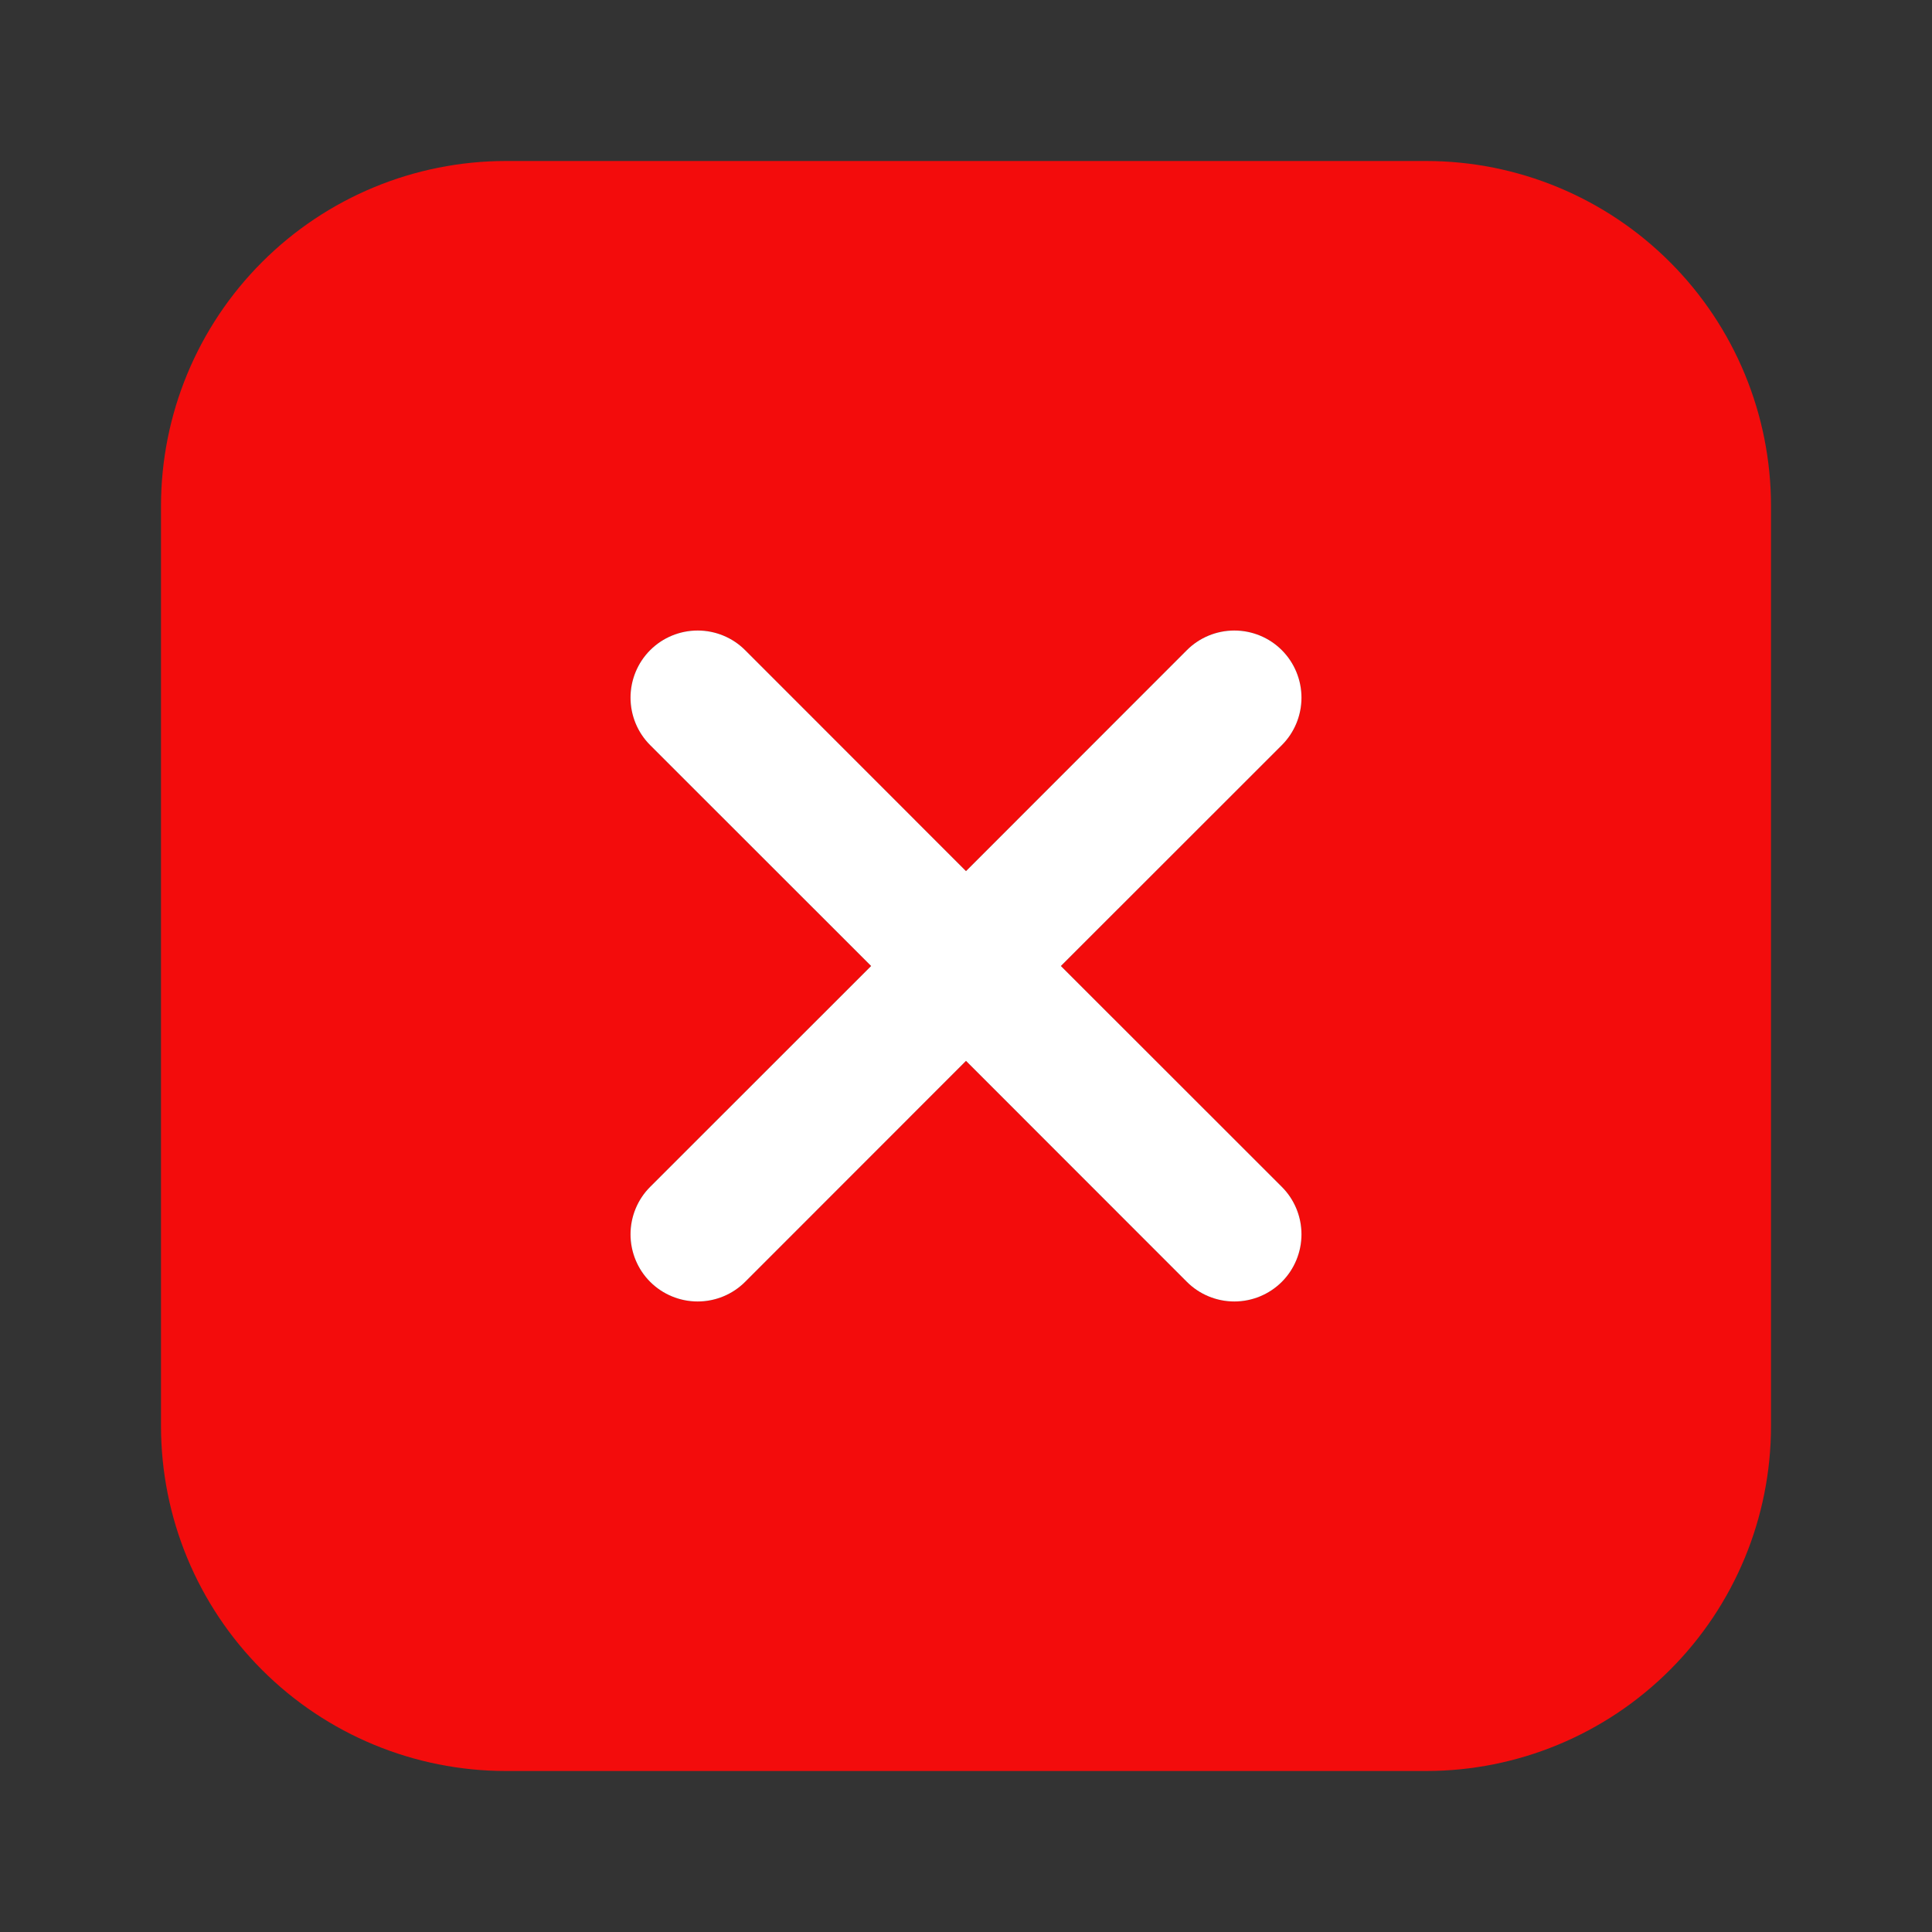 <svg width="48" height="48" viewBox="0 0 48 48" fill="none" xmlns="http://www.w3.org/2000/svg">
<rect x="0" y="0" width="48" height="48" fill="#333333" stroke="none"/>
<path fill-rule="evenodd" clip-rule="evenodd" d="M6.511 6.511C4.903 8.118 4 10.298 4 12.571V35.429C4 37.702 4.903 39.882 6.511 41.489C8.118 43.097 10.298 44 12.571 44H35.429C37.702 44 39.882 43.097 41.489 41.489C43.097 39.882 44 37.702 44 35.429V12.571C44 10.298 43.097 8.118 41.489 6.511C39.882 4.903 37.702 4 35.429 4H12.571C10.298 4 8.118 4.903 6.511 6.511ZM18.513 16.153C18.2 15.84 17.776 15.665 17.333 15.665C16.891 15.665 16.466 15.84 16.153 16.153C15.84 16.466 15.665 16.891 15.665 17.333C15.665 17.776 15.84 18.2 16.153 18.513L21.643 24L16.153 29.487C15.84 29.8 15.665 30.224 15.665 30.667C15.665 31.109 15.84 31.534 16.153 31.847C16.466 32.16 16.891 32.335 17.333 32.335C17.776 32.335 18.2 32.16 18.513 31.847L24 26.357L29.487 31.847C29.8 32.16 30.224 32.335 30.667 32.335C31.109 32.335 31.534 32.16 31.847 31.847C32.16 31.534 32.335 31.109 32.335 30.667C32.335 30.224 32.16 29.8 31.847 29.487L26.357 24L31.847 18.513C32.16 18.2 32.335 17.776 32.335 17.333C32.335 16.891 32.16 16.466 31.847 16.153C31.534 15.84 31.109 15.665 30.667 15.665C30.224 15.665 29.8 15.84 29.487 16.153L24 21.643L18.513 16.153Z" fill="#F30C0C"/>
<path d="M18.513 16.153C18.2 15.84 17.776 15.665 17.333 15.665C16.891 15.665 16.466 15.84 16.153 16.153C15.84 16.466 15.665 16.891 15.665 17.333C15.665 17.776 15.84 18.2 16.153 18.513L21.643 24L16.153 29.487C15.84 29.8 15.665 30.224 15.665 30.667C15.665 31.109 15.84 31.534 16.153 31.847C16.466 32.16 16.891 32.335 17.333 32.335C17.776 32.335 18.2 32.16 18.513 31.847L24 26.357L29.487 31.847C29.8 32.16 30.224 32.335 30.667 32.335C31.109 32.335 31.534 32.16 31.847 31.847C32.16 31.534 32.335 31.109 32.335 30.667C32.335 30.224 32.16 29.8 31.847 29.487L26.357 24L31.847 18.513C32.16 18.2 32.335 17.776 32.335 17.333C32.335 16.891 32.16 16.466 31.847 16.153C31.534 15.84 31.109 15.665 30.667 15.665C30.224 15.665 29.8 15.84 29.487 16.153L24 21.643L18.513 16.153Z" fill="white"/>
</svg>

